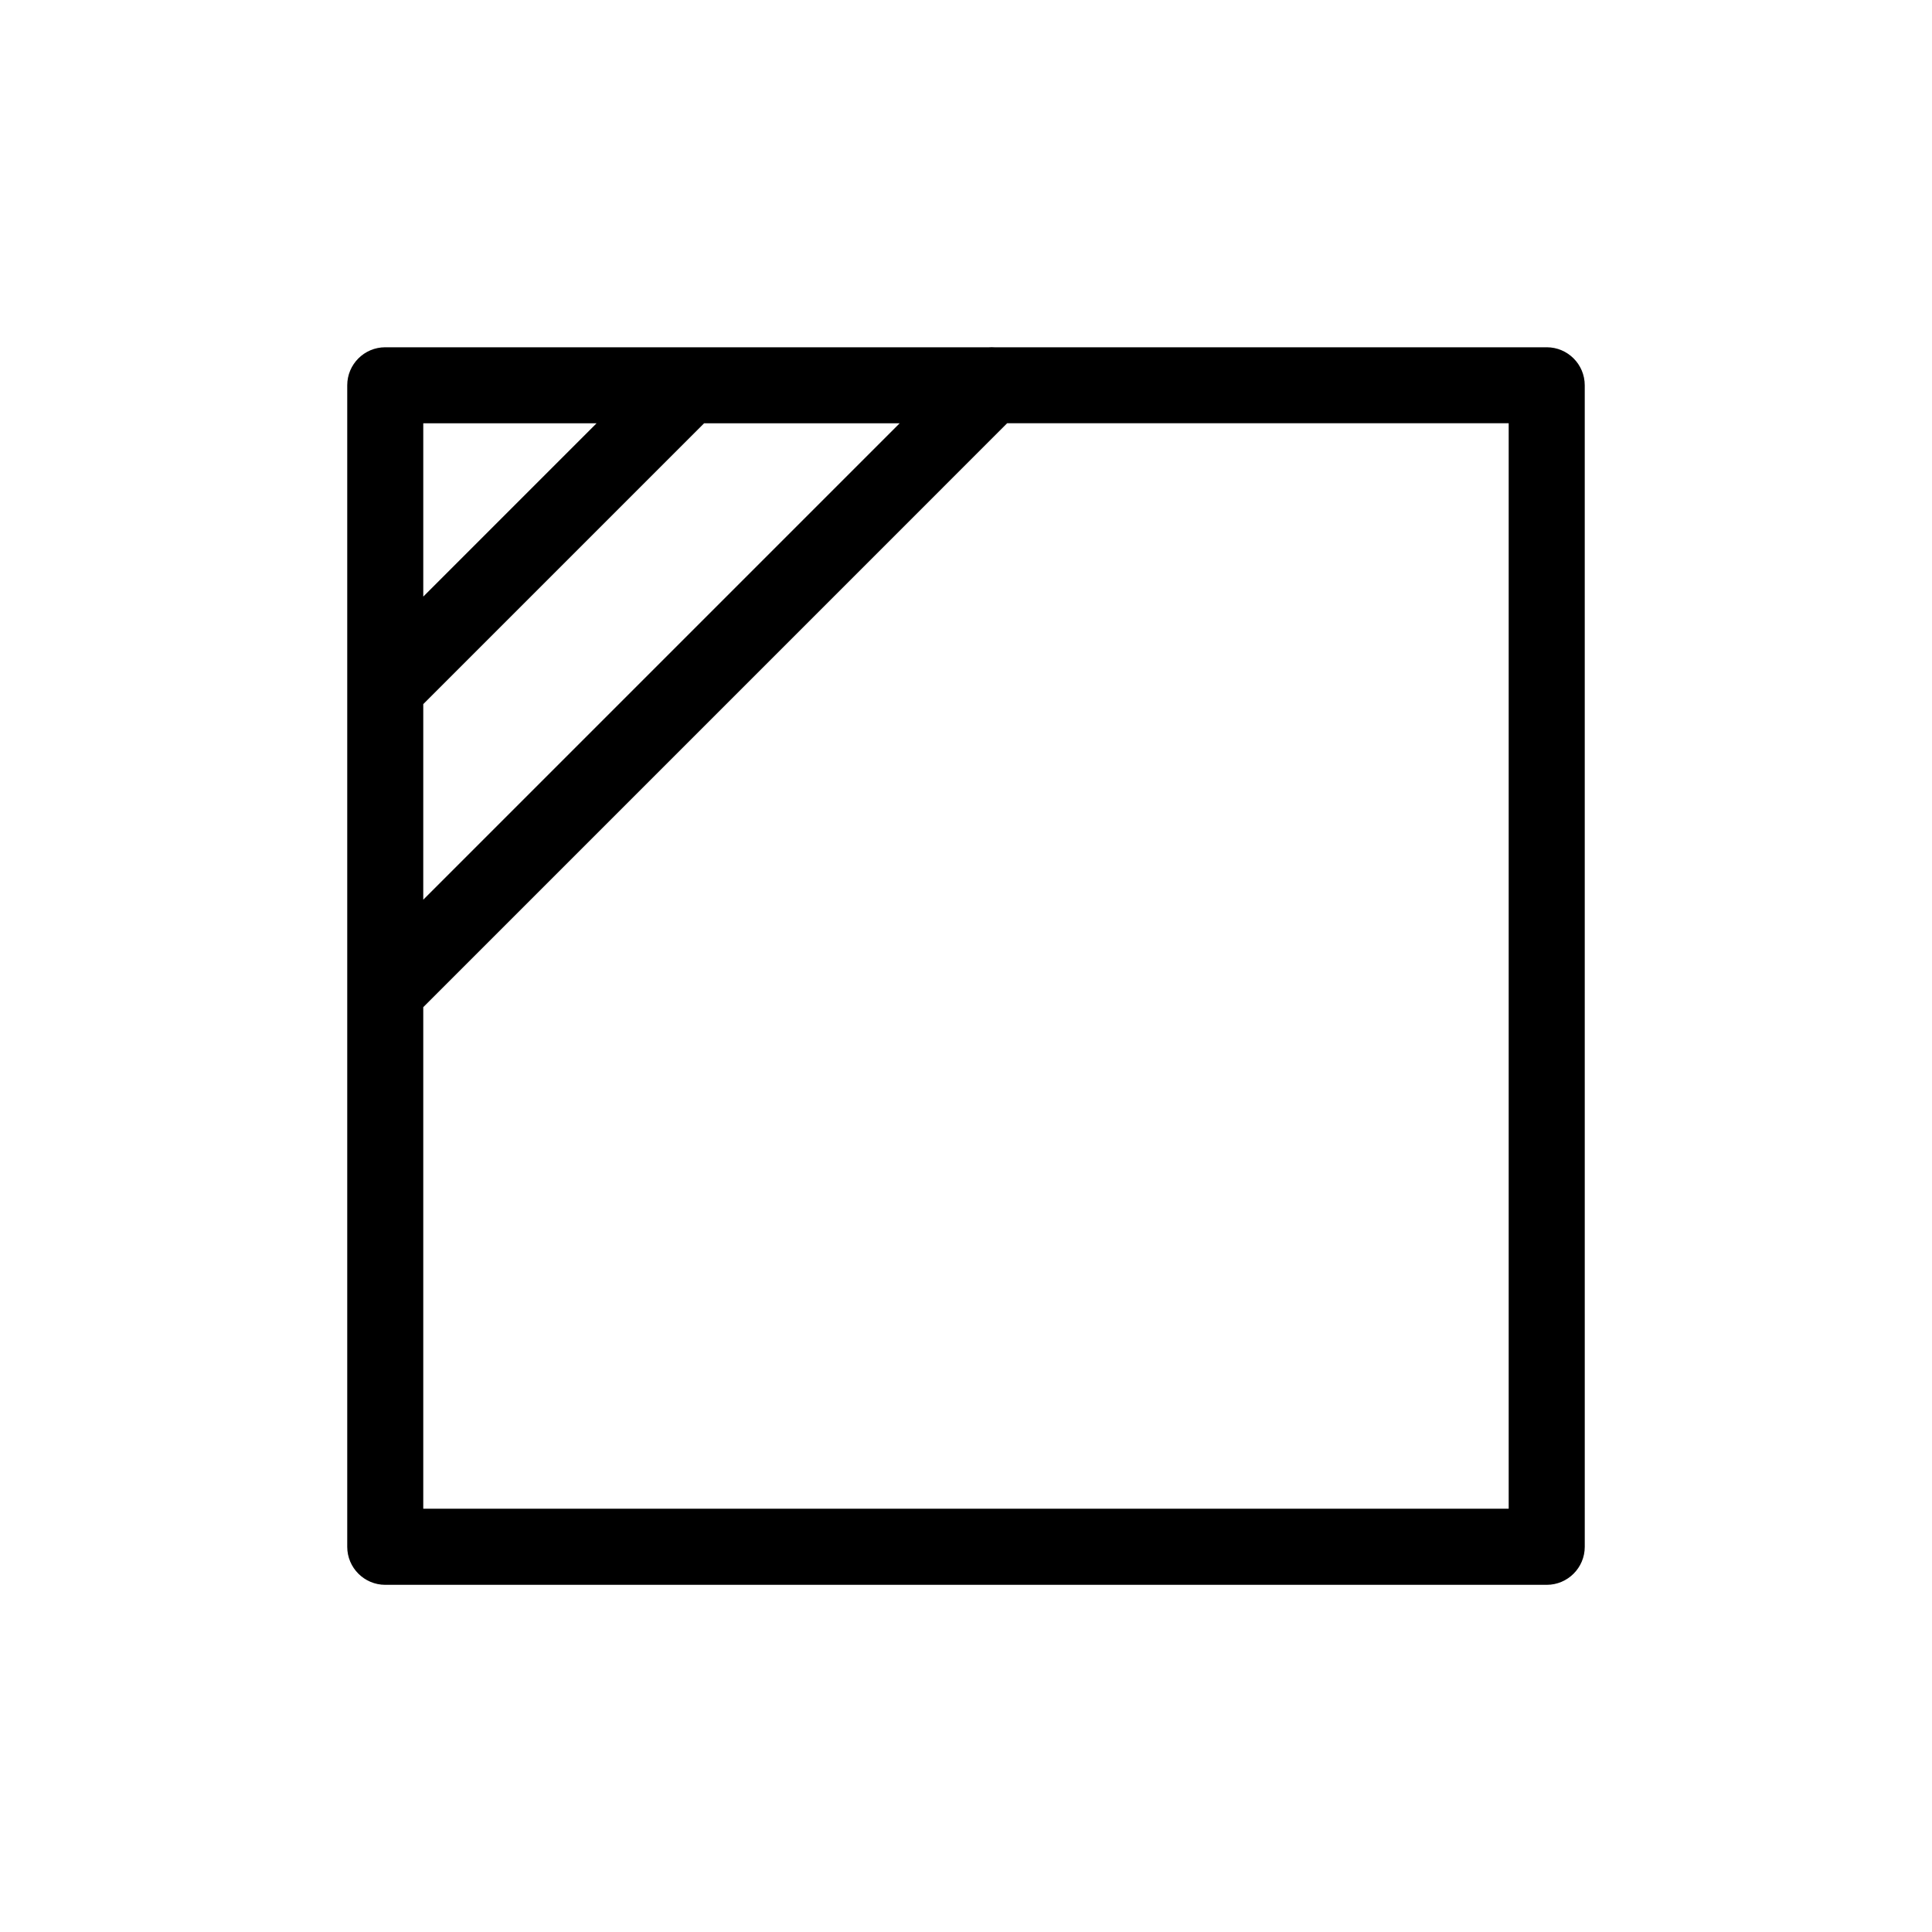<?xml version="1.0" encoding="UTF-8"?>
<!-- Uploaded to: SVG Repo, www.svgrepo.com, Generator: SVG Repo Mixer Tools -->
<svg fill="#000000" width="800px" height="800px" version="1.1" viewBox="144 144 512 512" xmlns="http://www.w3.org/2000/svg">
 <path d="m553.9 236.03h-146.42c-0.453-0.031-0.898-0.031-1.344 0h-79.438c-0.172-0.012-0.336-0.012-0.52 0h-80.078c-5.562 0-10.078 4.508-10.078 10.078v160.32c-0.012 0.238-0.012 0.473 0 0.719v146.77c0 5.562 4.516 10.078 10.078 10.078h307.8c5.562 0 10.078-4.516 10.078-10.078l-0.004-307.81c0-5.566-4.512-10.078-10.074-10.078zm-297.73 94.566 74.418-74.414h51.828l-126.25 126.25zm45.918-74.414-45.918 45.922v-45.922zm241.73 287.64h-287.65v-132.91l154.74-154.75h132.91z"/>
</svg>